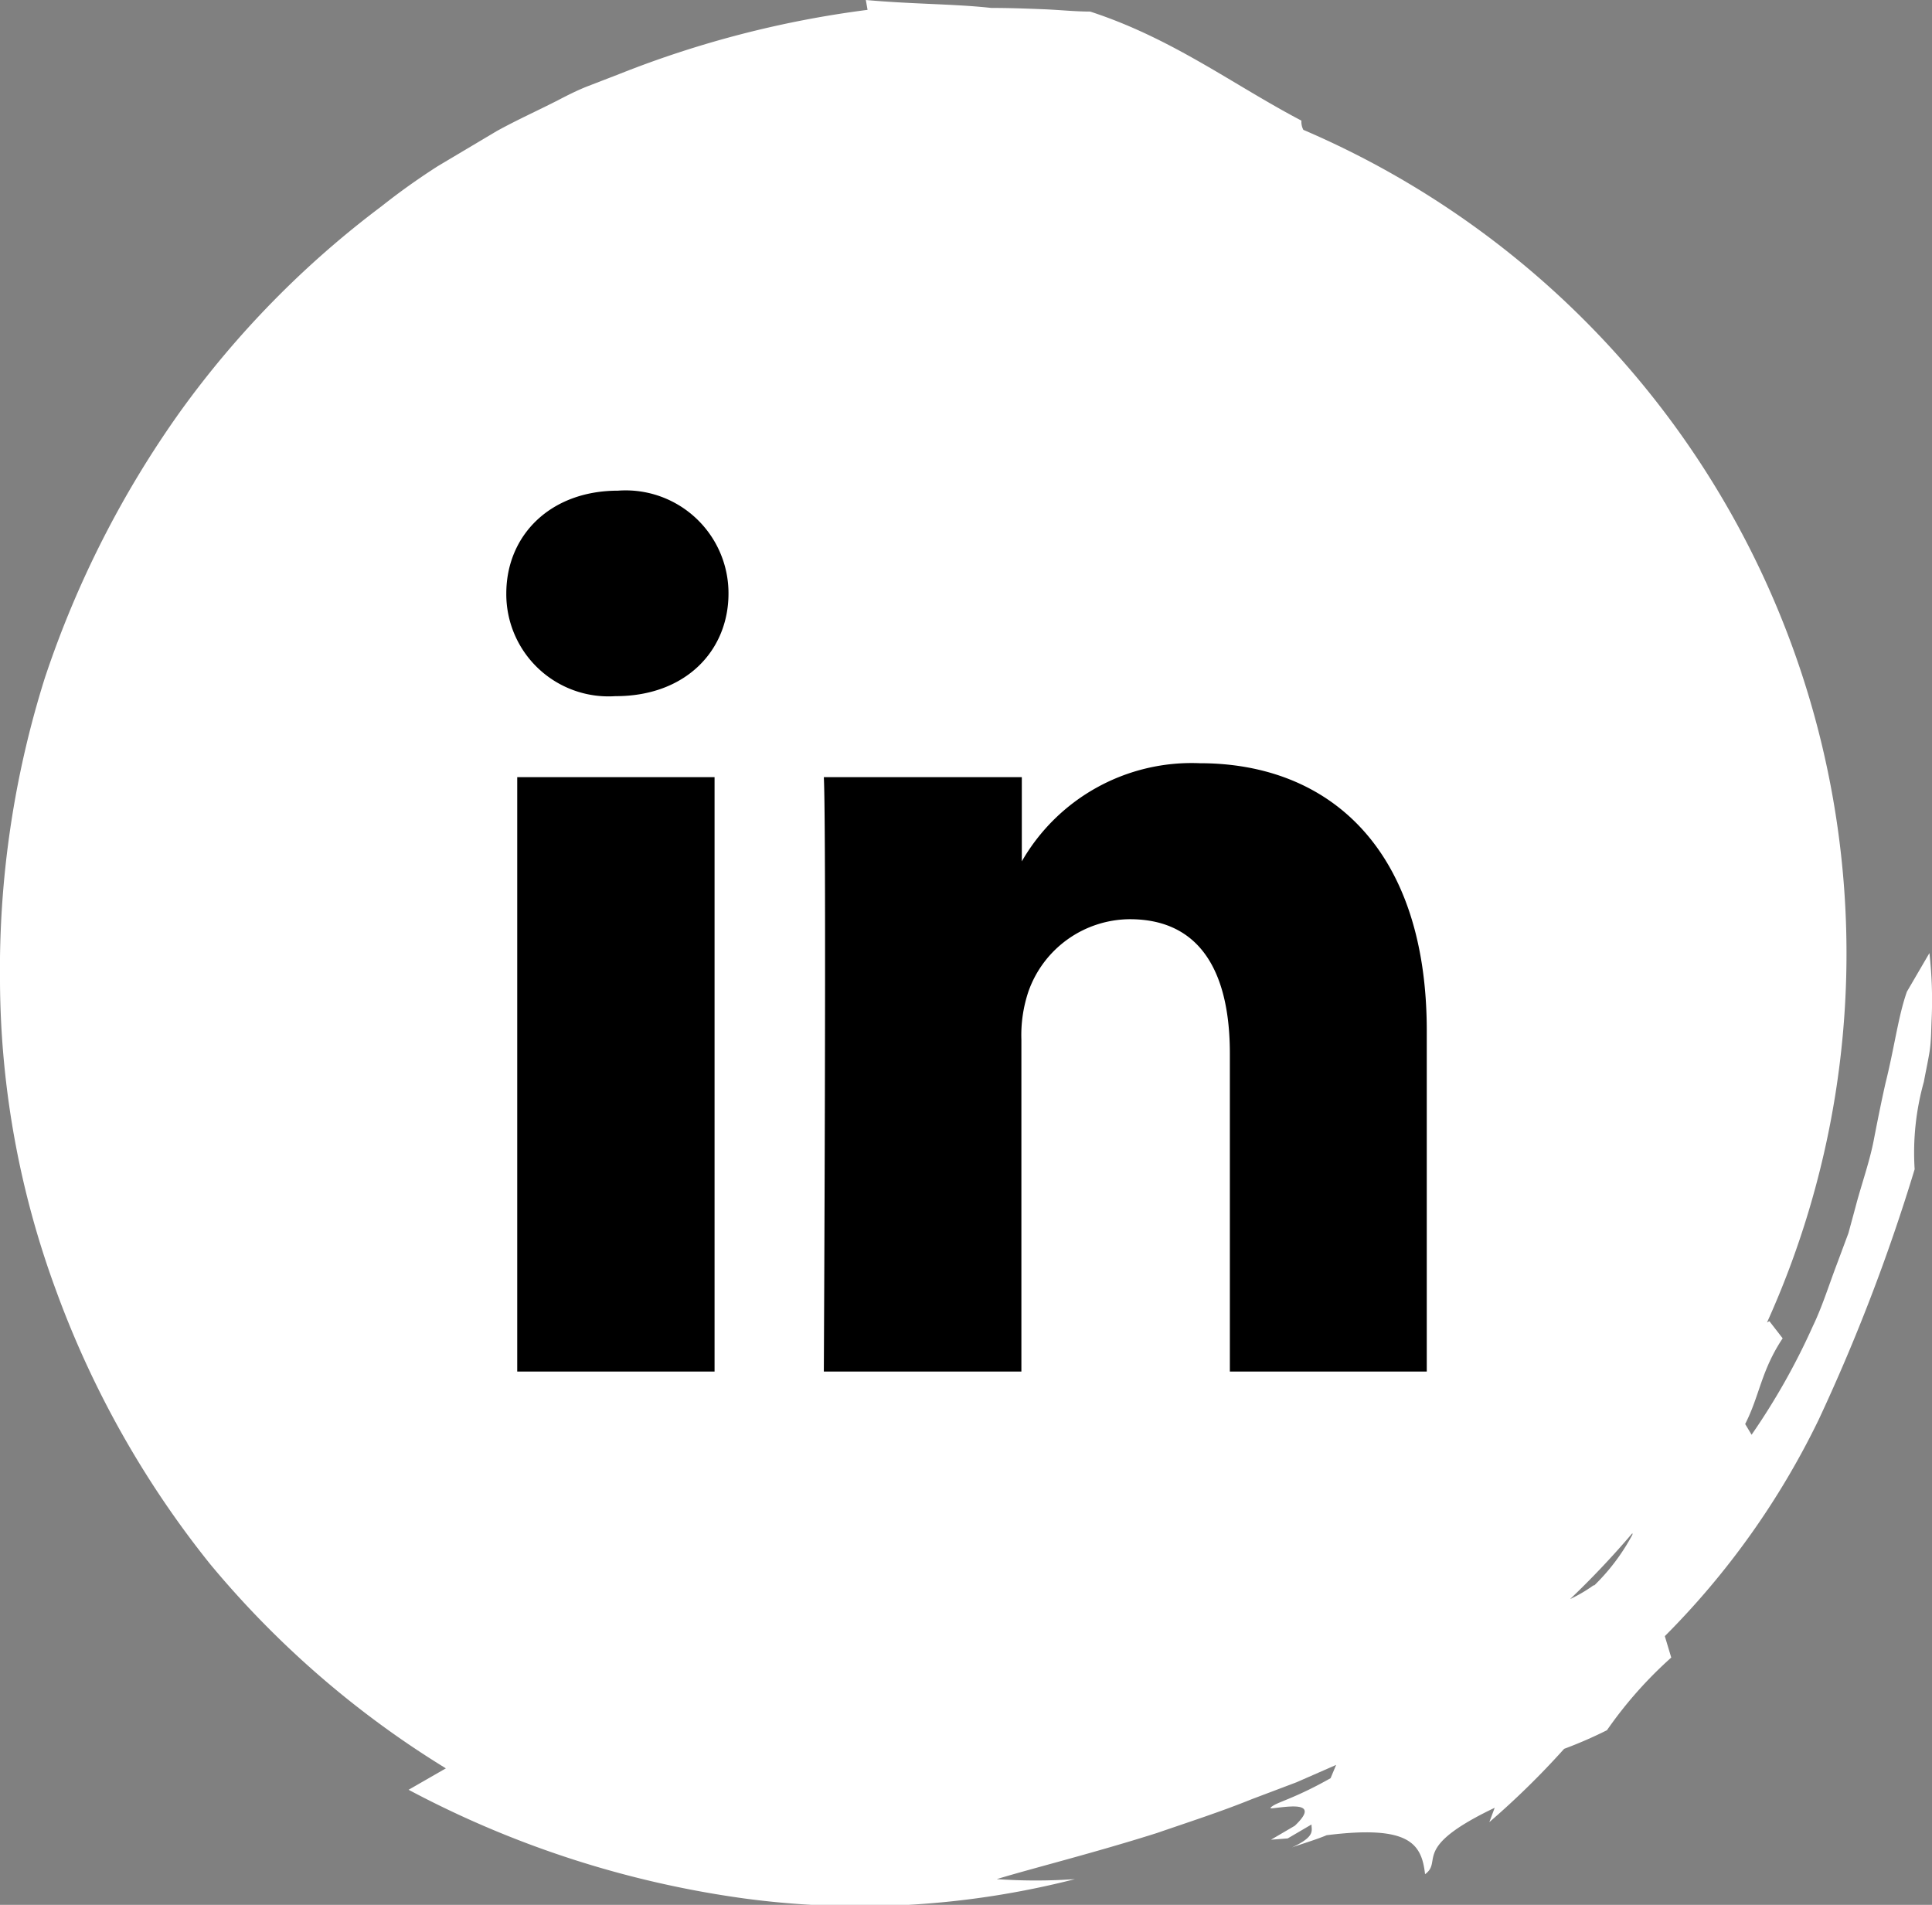 
<svg id='Calque_1' data-name='Calque 1' xmlns='http://www.w3.org/2000/svg' viewBox='0 0 90.17 88.9'><rect x="0" y="0" width="90.17" height="88.9" fill="#808080" stroke="none"/><defs><style>.cls-1{fill:#fff;}.cls-2{fill:#000;}</style></defs><path class='cls-1' d='M74.37,74.62a6.93,6.93,0,0,1-1.09.64,40.4,40.4,0,0,0,2.91-3.08.25.25,0,0,0,0,.07,9.65,9.65,0,0,1-1.78,2.37M90.05,45.11,89,46.91c-.4,1.12-.58,2.59-1,4.27-.19.84-.37,1.74-.55,2.67s-.51,1.88-.78,2.85c-.13.49-.27,1-.4,1.48l-.54,1.45c-.38,1-.69,2-1.12,2.89a31.56,31.56,0,0,1-2.86,5.07l-.3-.5c.68-1.33.74-2.48,1.75-4l-.62-.8-.11.06A41.82,41.82,0,0,0,60.83,6.69a.8.8,0,0,1-.09-.43c-3.22-1.69-6-3.83-9.86-5.09-.71,0-1.44-.08-2.21-.11S47.1,1,46.26,1C44.55.81,42.66.83,40.41.63l.08.46a47.79,47.79,0,0,0-11.6,3l-1.45.56c-.49.19-1,.45-1.42.67-.94.48-1.9.91-2.84,1.43L20.44,8.38a32,32,0,0,0-2.65,1.89,44.4,44.4,0,0,0-9.38,9.57A46.88,46.88,0,0,0,2.09,32.28,45.38,45.38,0,0,0,0,46.47,42.2,42.2,0,0,0,2.61,60.84a45,45,0,0,0,7.2,12.79,44.55,44.55,0,0,0,11,9.53l-1.74,1a46.85,46.85,0,0,0,15.65,5.07,40.48,40.48,0,0,0,15.45-.9,26.16,26.16,0,0,1-3.65,0c1.64-.5,4.5-1.21,7.47-2.15,1.48-.51,3-1,4.43-1.58l2.09-.79L62.36,83l-.26.62c-1.54.87-2.37,1.09-2.66,1.27s-.1.14.24.1c.65-.07,1.89-.23.75.85l-1.11.65.78-.06,1.11-.65c0,.29.19.56-.91,1.07.53-.19,1.09-.35,1.62-.57,3.84-.48,4.43.38,4.59,1.82.86-.62-.69-1.22,3.25-3.1l-.25.67A38.1,38.1,0,0,0,73,82.25a20.14,20.14,0,0,0,2-.87,19.33,19.33,0,0,1,3-3.39l-.3-1a37.38,37.38,0,0,0,7.18-10.1A87.66,87.66,0,0,0,89.36,55.2a12.25,12.25,0,0,1,.43-4.08c.08-.44.18-.89.26-1.37s.08-1,.1-1.48a19.82,19.82,0,0,0-.1-3.16' transform='translate(0 -0.63)'/><path class='cls-2' d='M66.59,64.64V48.74C66.59,40.21,62,36.25,56,36.25a9.14,9.14,0,0,0-8.31,4.58V36.9H38.45c.13,2.61,0,27.74,0,27.74h9.22V49.15A6.39,6.39,0,0,1,48,46.9a5.05,5.05,0,0,1,4.73-3.37c3.34,0,4.67,2.54,4.67,6.27V64.64ZM28.74,33.12C32,33.12,34,31,34,28.33a4.8,4.8,0,0,0-5.16-4.8c-3.15,0-5.21,2.08-5.21,4.8a4.77,4.77,0,0,0,5.09,4.79Zm4.61,3.78H24.14V64.64h9.21Z' transform='translate(0 -0.63)'/></svg>
